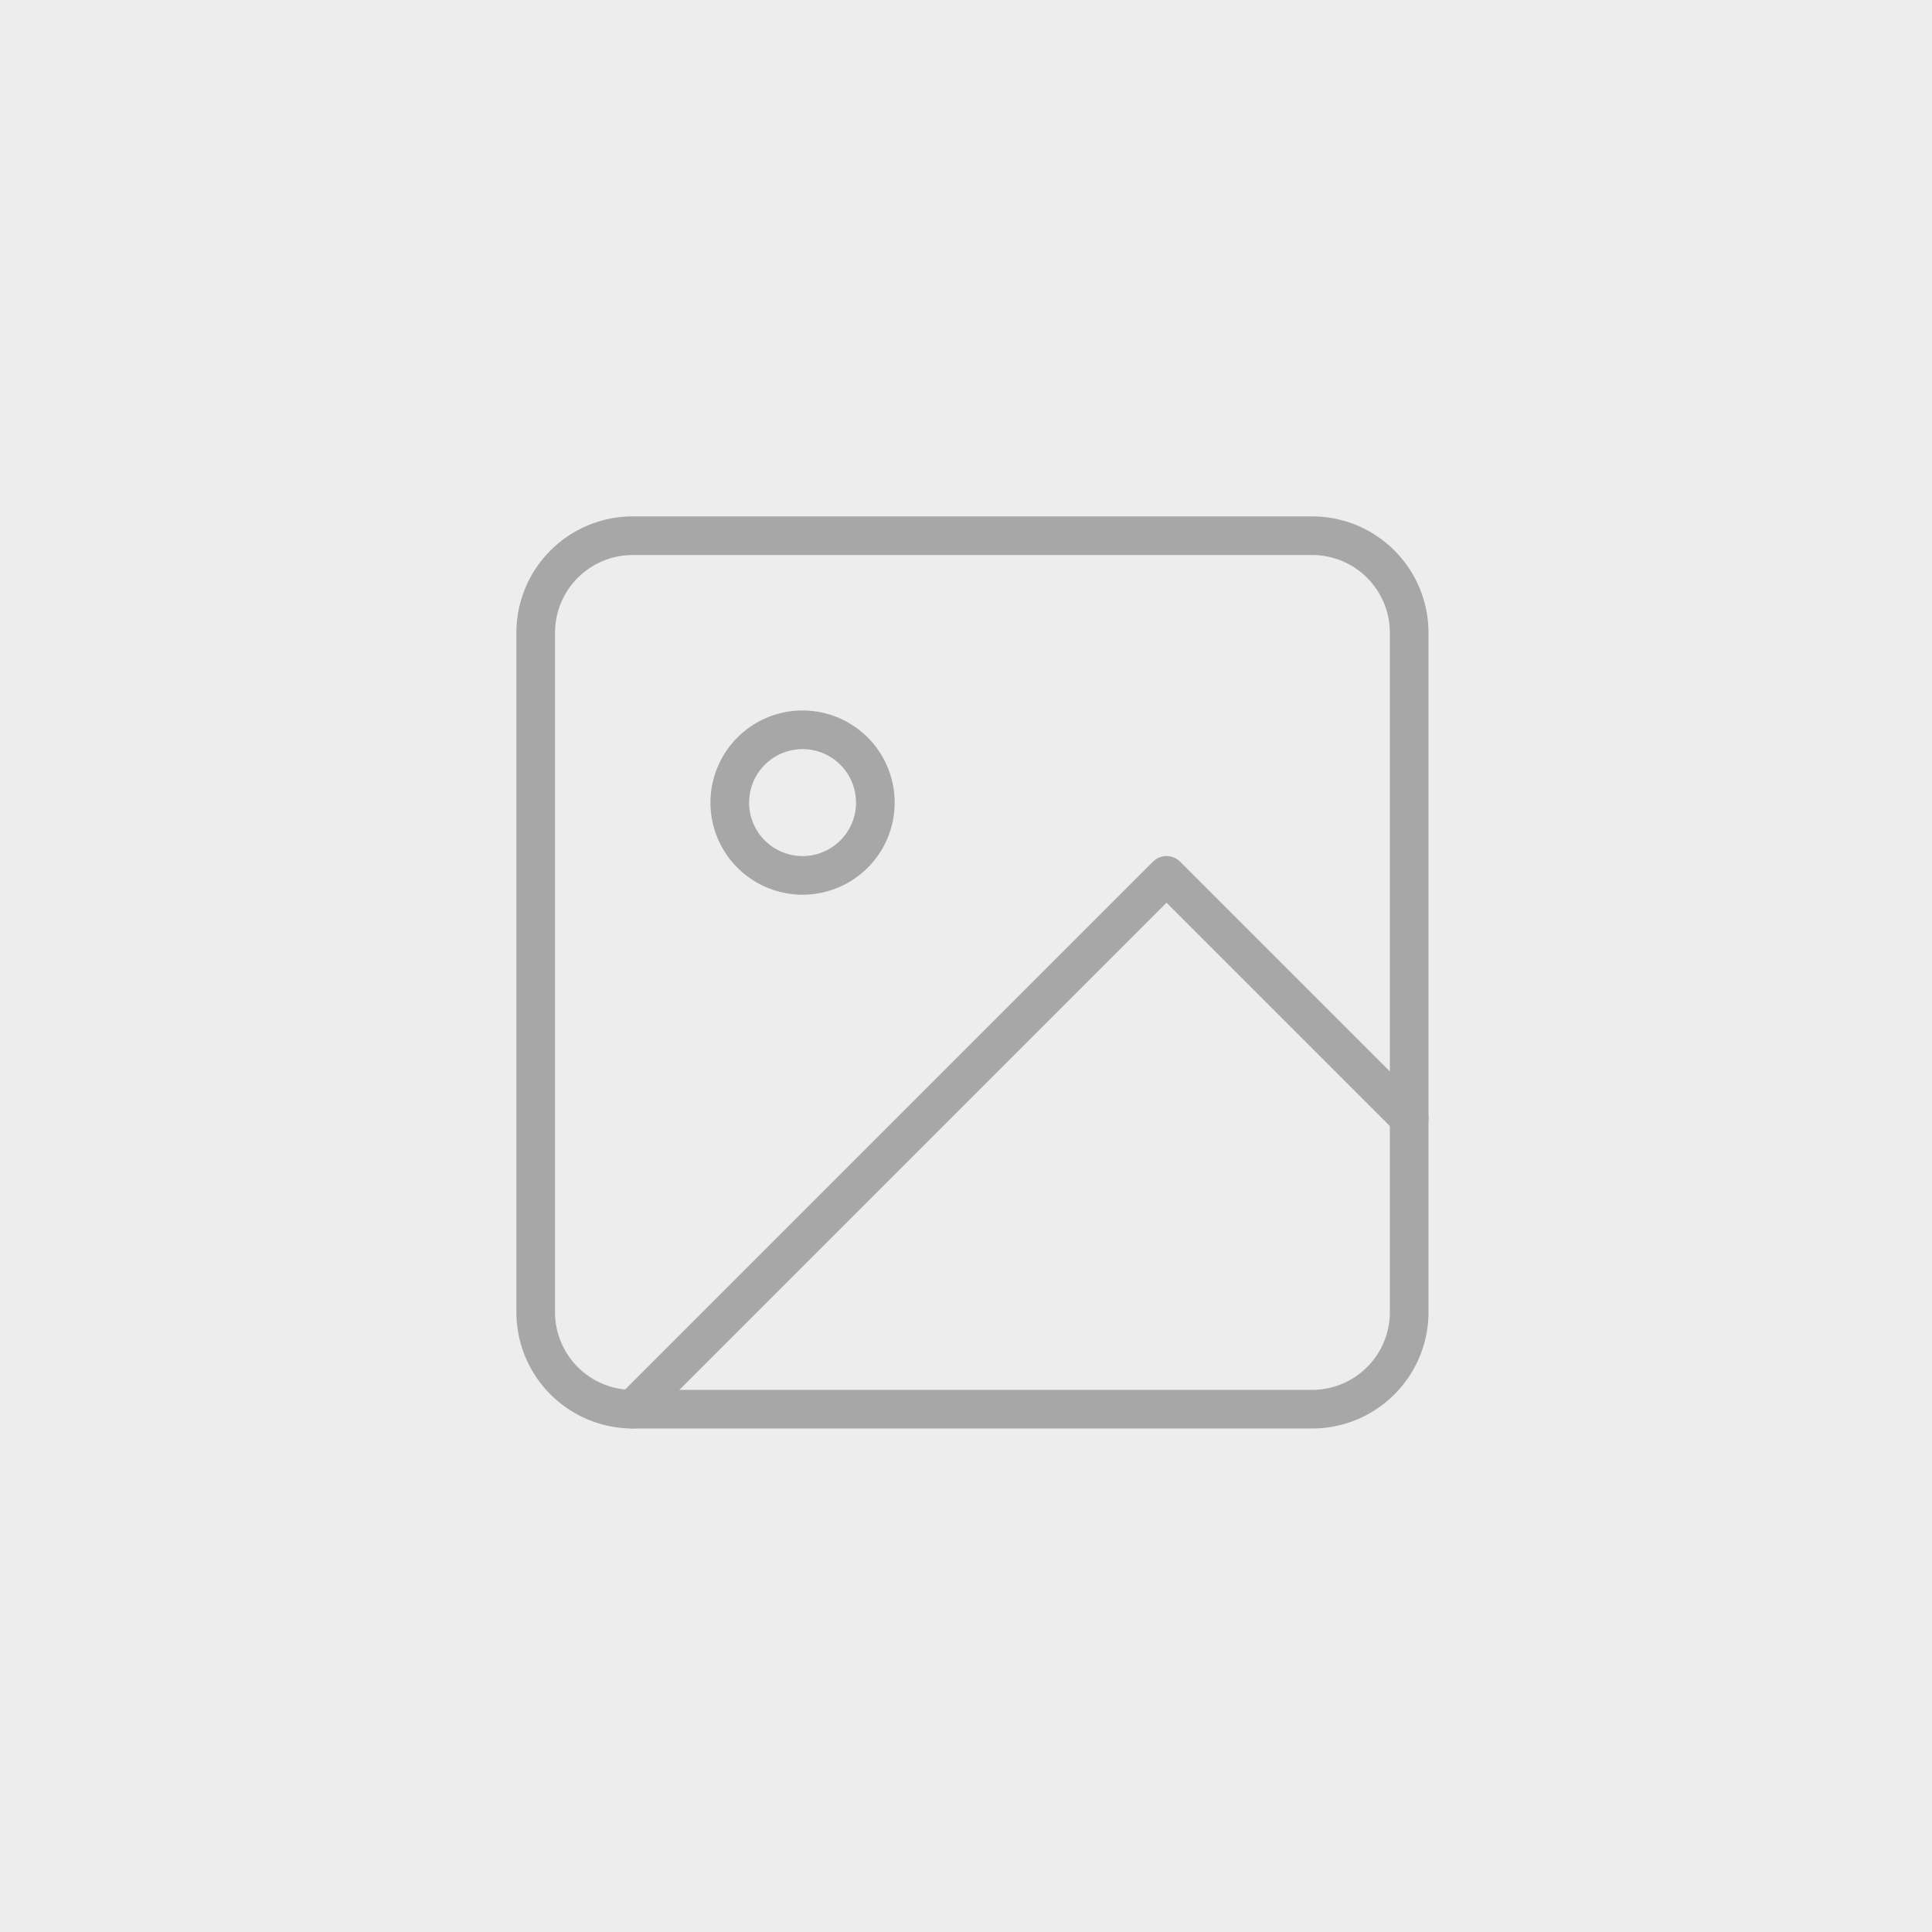 <svg xmlns="http://www.w3.org/2000/svg" width="150" height="150" viewBox="0 0 150 150">
  <g id="nophoto_thumb" transform="translate(-118 -250)">
    <rect id="長方形_1" data-name="長方形 1" width="150" height="150" transform="translate(118 250)" fill="#ededed"/>
    <g id="Icon_feather-image" data-name="Icon feather-image" transform="translate(155.092 287.092)">
      <path id="パス_1" data-name="パス 1" d="M12.035,4.5H64.781a7.535,7.535,0,0,1,7.535,7.535V64.781a7.535,7.535,0,0,1-7.535,7.535H12.035A7.535,7.535,0,0,1,4.5,64.781V12.035A7.535,7.535,0,0,1,12.035,4.5Z" transform="translate(0 0)" fill="none" stroke="#a7a7a7" stroke-linecap="round" stroke-linejoin="round" stroke-width="3"/>
      <path id="パス_2" data-name="パス 2" d="M21.8,16.151A5.651,5.651,0,1,1,16.151,10.5,5.651,5.651,0,0,1,21.8,16.151Z" transform="translate(9.07 9.07)" fill="none" stroke="#a7a7a7" stroke-linecap="round" stroke-linejoin="round" stroke-width="3"/>
      <path id="パス_3" data-name="パス 3" d="M67.781,33.838,48.943,15,7.5,56.443" transform="translate(4.535 15.873)" fill="none" stroke="#a7a7a7" stroke-linecap="round" stroke-linejoin="round" stroke-width="3"/>
    </g>
  </g>
</svg>
